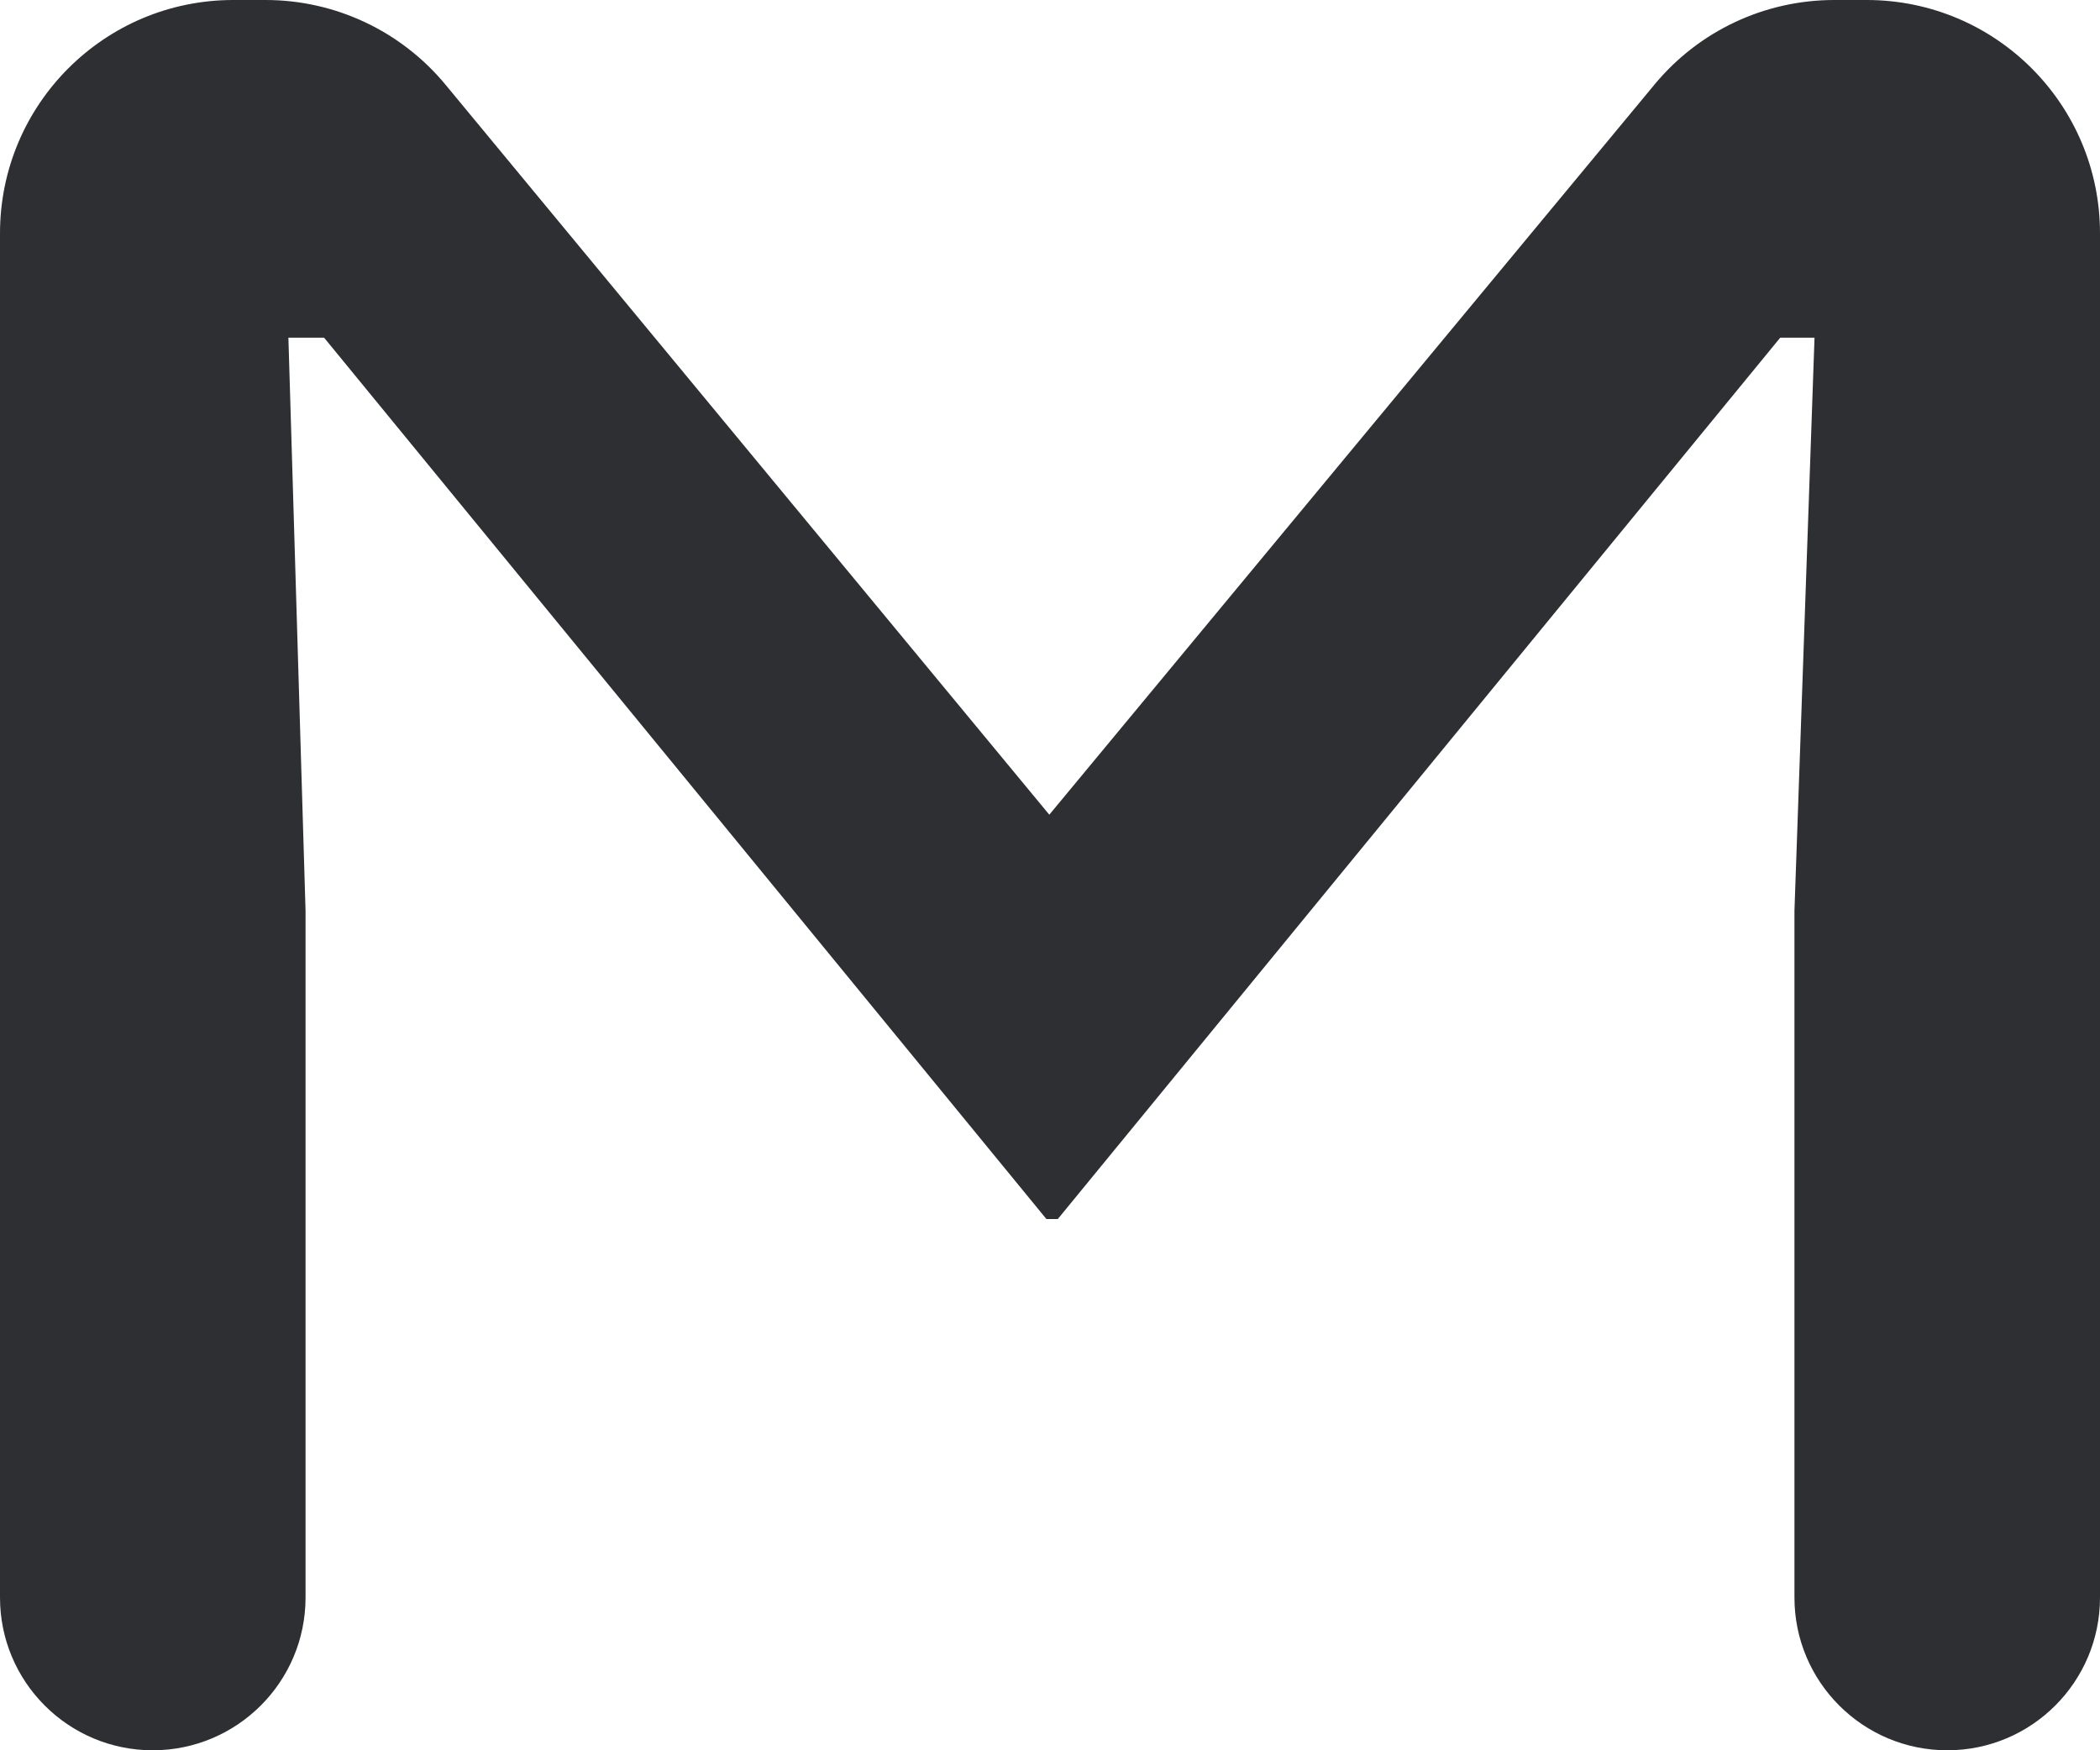 <svg width="18" height="15" viewBox="0 0 18 15" fill="none" xmlns="http://www.w3.org/2000/svg">
<path d="M2.277 0C2.873 0 3.438 0.266 3.818 0.725L8.994 6.982L14.182 0.724C14.562 0.265 15.126 0 15.722 0H16C17.105 0 18 0.895 18 2V13.691C18 14.414 17.414 15 16.691 15C15.968 15 15.381 14.414 15.381 13.691V7.806L15.553 2.894H15.259L9.067 10.447H8.969L2.778 2.894H2.472L2.619 7.806V13.691C2.619 14.414 2.032 15 1.309 15C0.586 15 0 14.414 0 13.691V2C0 0.895 0.895 0 2 0H2.277Z" fill="#2D2F33"/>
</svg>
